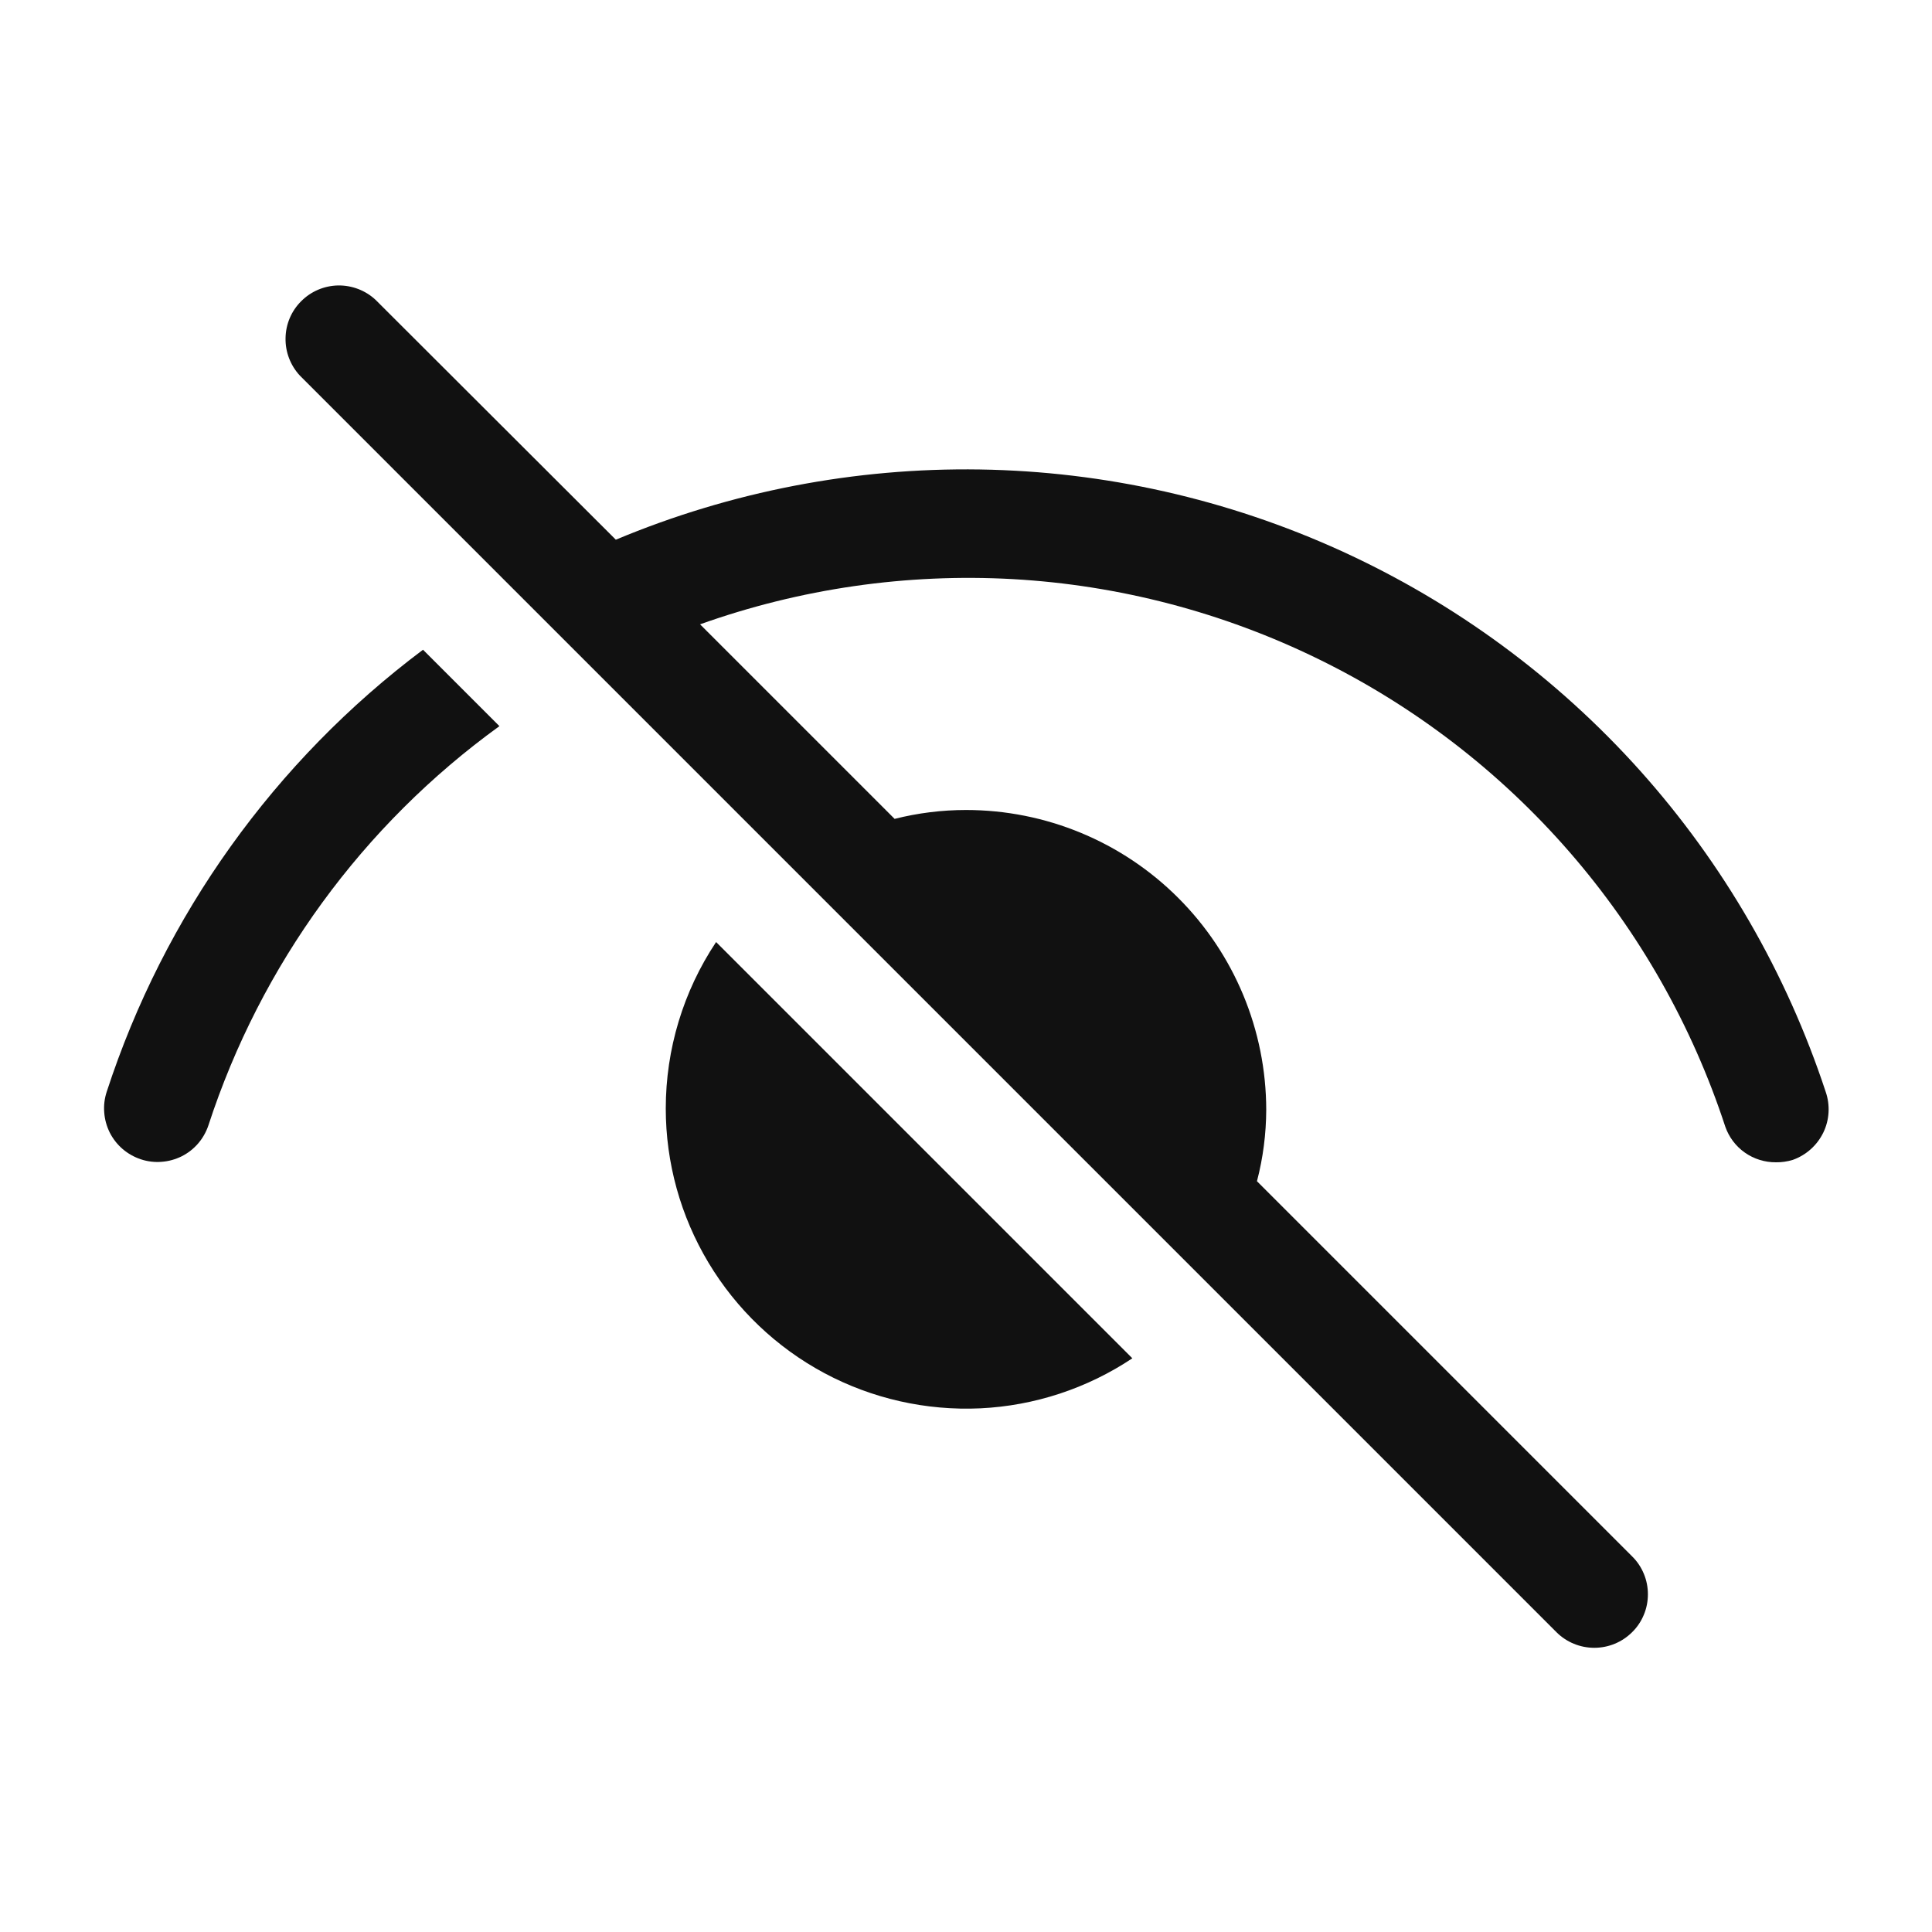 <svg width="20" height="20" viewBox="0 0 20 20" fill="none" xmlns="http://www.w3.org/2000/svg">
<path d="M6.892 11.475C6.892 12.037 7.045 12.589 7.334 13.071C7.623 13.553 8.037 13.948 8.533 14.214C9.028 14.479 9.587 14.605 10.149 14.579C10.71 14.552 11.254 14.373 11.722 14.061L7.413 9.752C7.073 10.262 6.892 10.862 6.892 11.475Z" fill="#111111"/>
<path d="M1.105 11.301C1.082 11.37 1.073 11.443 1.079 11.516C1.084 11.588 1.104 11.659 1.136 11.724C1.169 11.789 1.214 11.847 1.27 11.895C1.325 11.942 1.389 11.978 1.458 12.001C1.527 12.024 1.6 12.033 1.673 12.027C1.745 12.022 1.816 12.002 1.881 11.97C1.946 11.937 2.004 11.892 2.052 11.836C2.099 11.781 2.135 11.717 2.158 11.648C2.7 9.987 3.754 8.541 5.17 7.517L4.379 6.726C2.843 7.878 1.7 9.475 1.105 11.301Z" fill="#111111"/>
<path d="M18.899 11.301C18.494 10.073 17.84 8.941 16.978 7.978C16.115 7.015 15.063 6.241 13.886 5.704C12.71 5.168 11.436 4.88 10.143 4.86C8.85 4.84 7.567 5.088 6.375 5.587L3.888 3.104C3.783 3.006 3.644 2.953 3.5 2.955C3.356 2.958 3.219 3.016 3.118 3.118C3.016 3.219 2.958 3.356 2.956 3.5C2.953 3.643 3.006 3.782 3.104 3.888L16.112 16.896C16.216 17 16.357 17.058 16.504 17.058C16.651 17.058 16.792 17 16.896 16.896C16.948 16.845 16.989 16.784 17.017 16.716C17.045 16.649 17.059 16.577 17.059 16.504C17.059 16.431 17.045 16.359 17.017 16.292C16.989 16.224 16.948 16.163 16.896 16.112L13.012 12.228C13.075 11.987 13.107 11.739 13.108 11.489C13.107 10.665 12.779 9.876 12.196 9.294C11.614 8.712 10.824 8.385 10 8.385C9.751 8.385 9.502 8.416 9.261 8.477L7.247 6.463C8.284 6.093 9.385 5.934 10.485 5.995C11.585 6.057 12.661 6.339 13.651 6.824C14.64 7.308 15.522 7.986 16.245 8.817C16.968 9.648 17.517 10.616 17.86 11.663C17.898 11.772 17.969 11.866 18.063 11.932C18.157 11.998 18.27 12.033 18.385 12.032C18.444 12.033 18.503 12.024 18.559 12.007C18.697 11.958 18.811 11.856 18.875 11.724C18.939 11.592 18.947 11.439 18.899 11.301Z" fill="#111111"/>
</svg>
